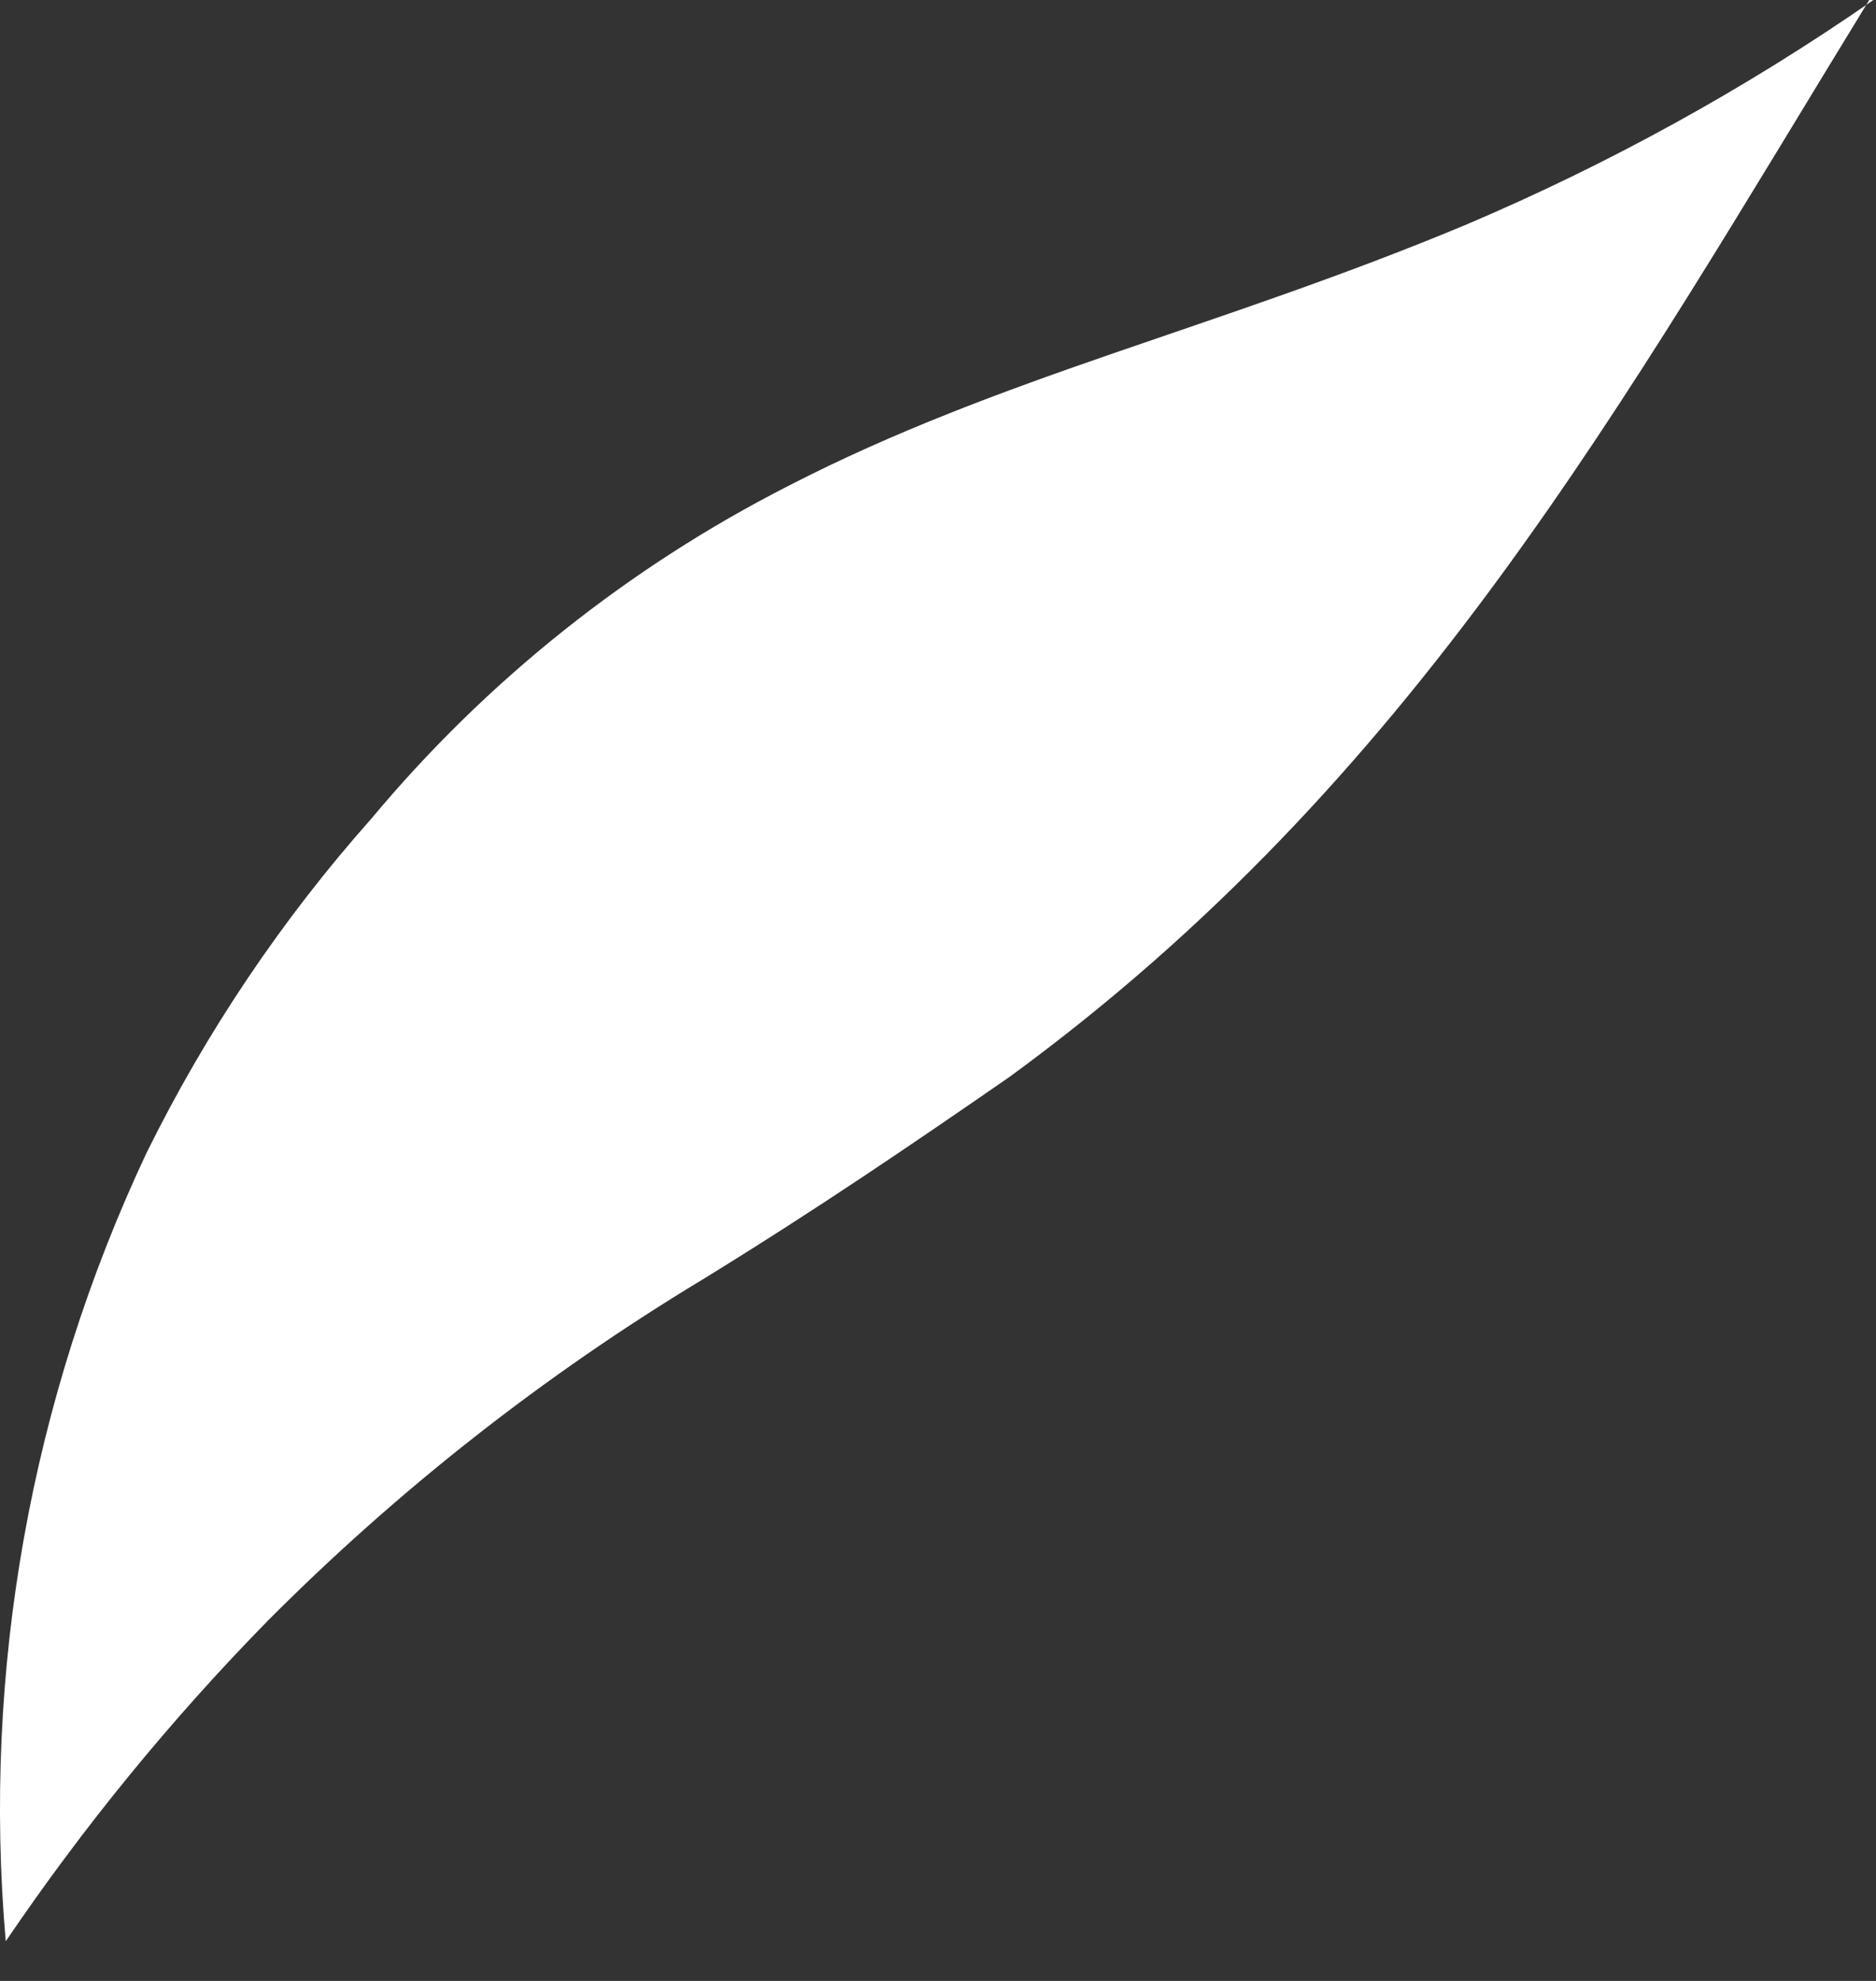 <?xml version="1.0" encoding="utf-8"?>
<svg xmlns="http://www.w3.org/2000/svg" fill="none" height="100%" overflow="visible" preserveAspectRatio="none" style="display: block;" viewBox="0 0 18 19" width="100%">
<rect x="0" y="0" width="18" height="19" fill="#333333" stroke="none"/>
<path clip-rule="evenodd" d="M17.975 0C16.746 0.853 15.432 1.576 14.055 2.16C11.655 3.16 9.605 3.61 7.565 4.66C6.03 5.442 4.669 6.527 3.565 7.85C2.705 8.818 1.978 9.898 1.405 11.06C0.296 13.417 -0.17 16.025 0.055 18.62C0.798 17.524 1.638 16.496 2.565 15.55C3.819 14.29 5.223 13.188 6.745 12.27C7.835 11.6 8.745 10.98 9.685 10.33C13.575 7.49 15.575 3.85 17.935 0H17.975Z" fill="white" fill-rule="evenodd" id="Vector"/>
</svg>